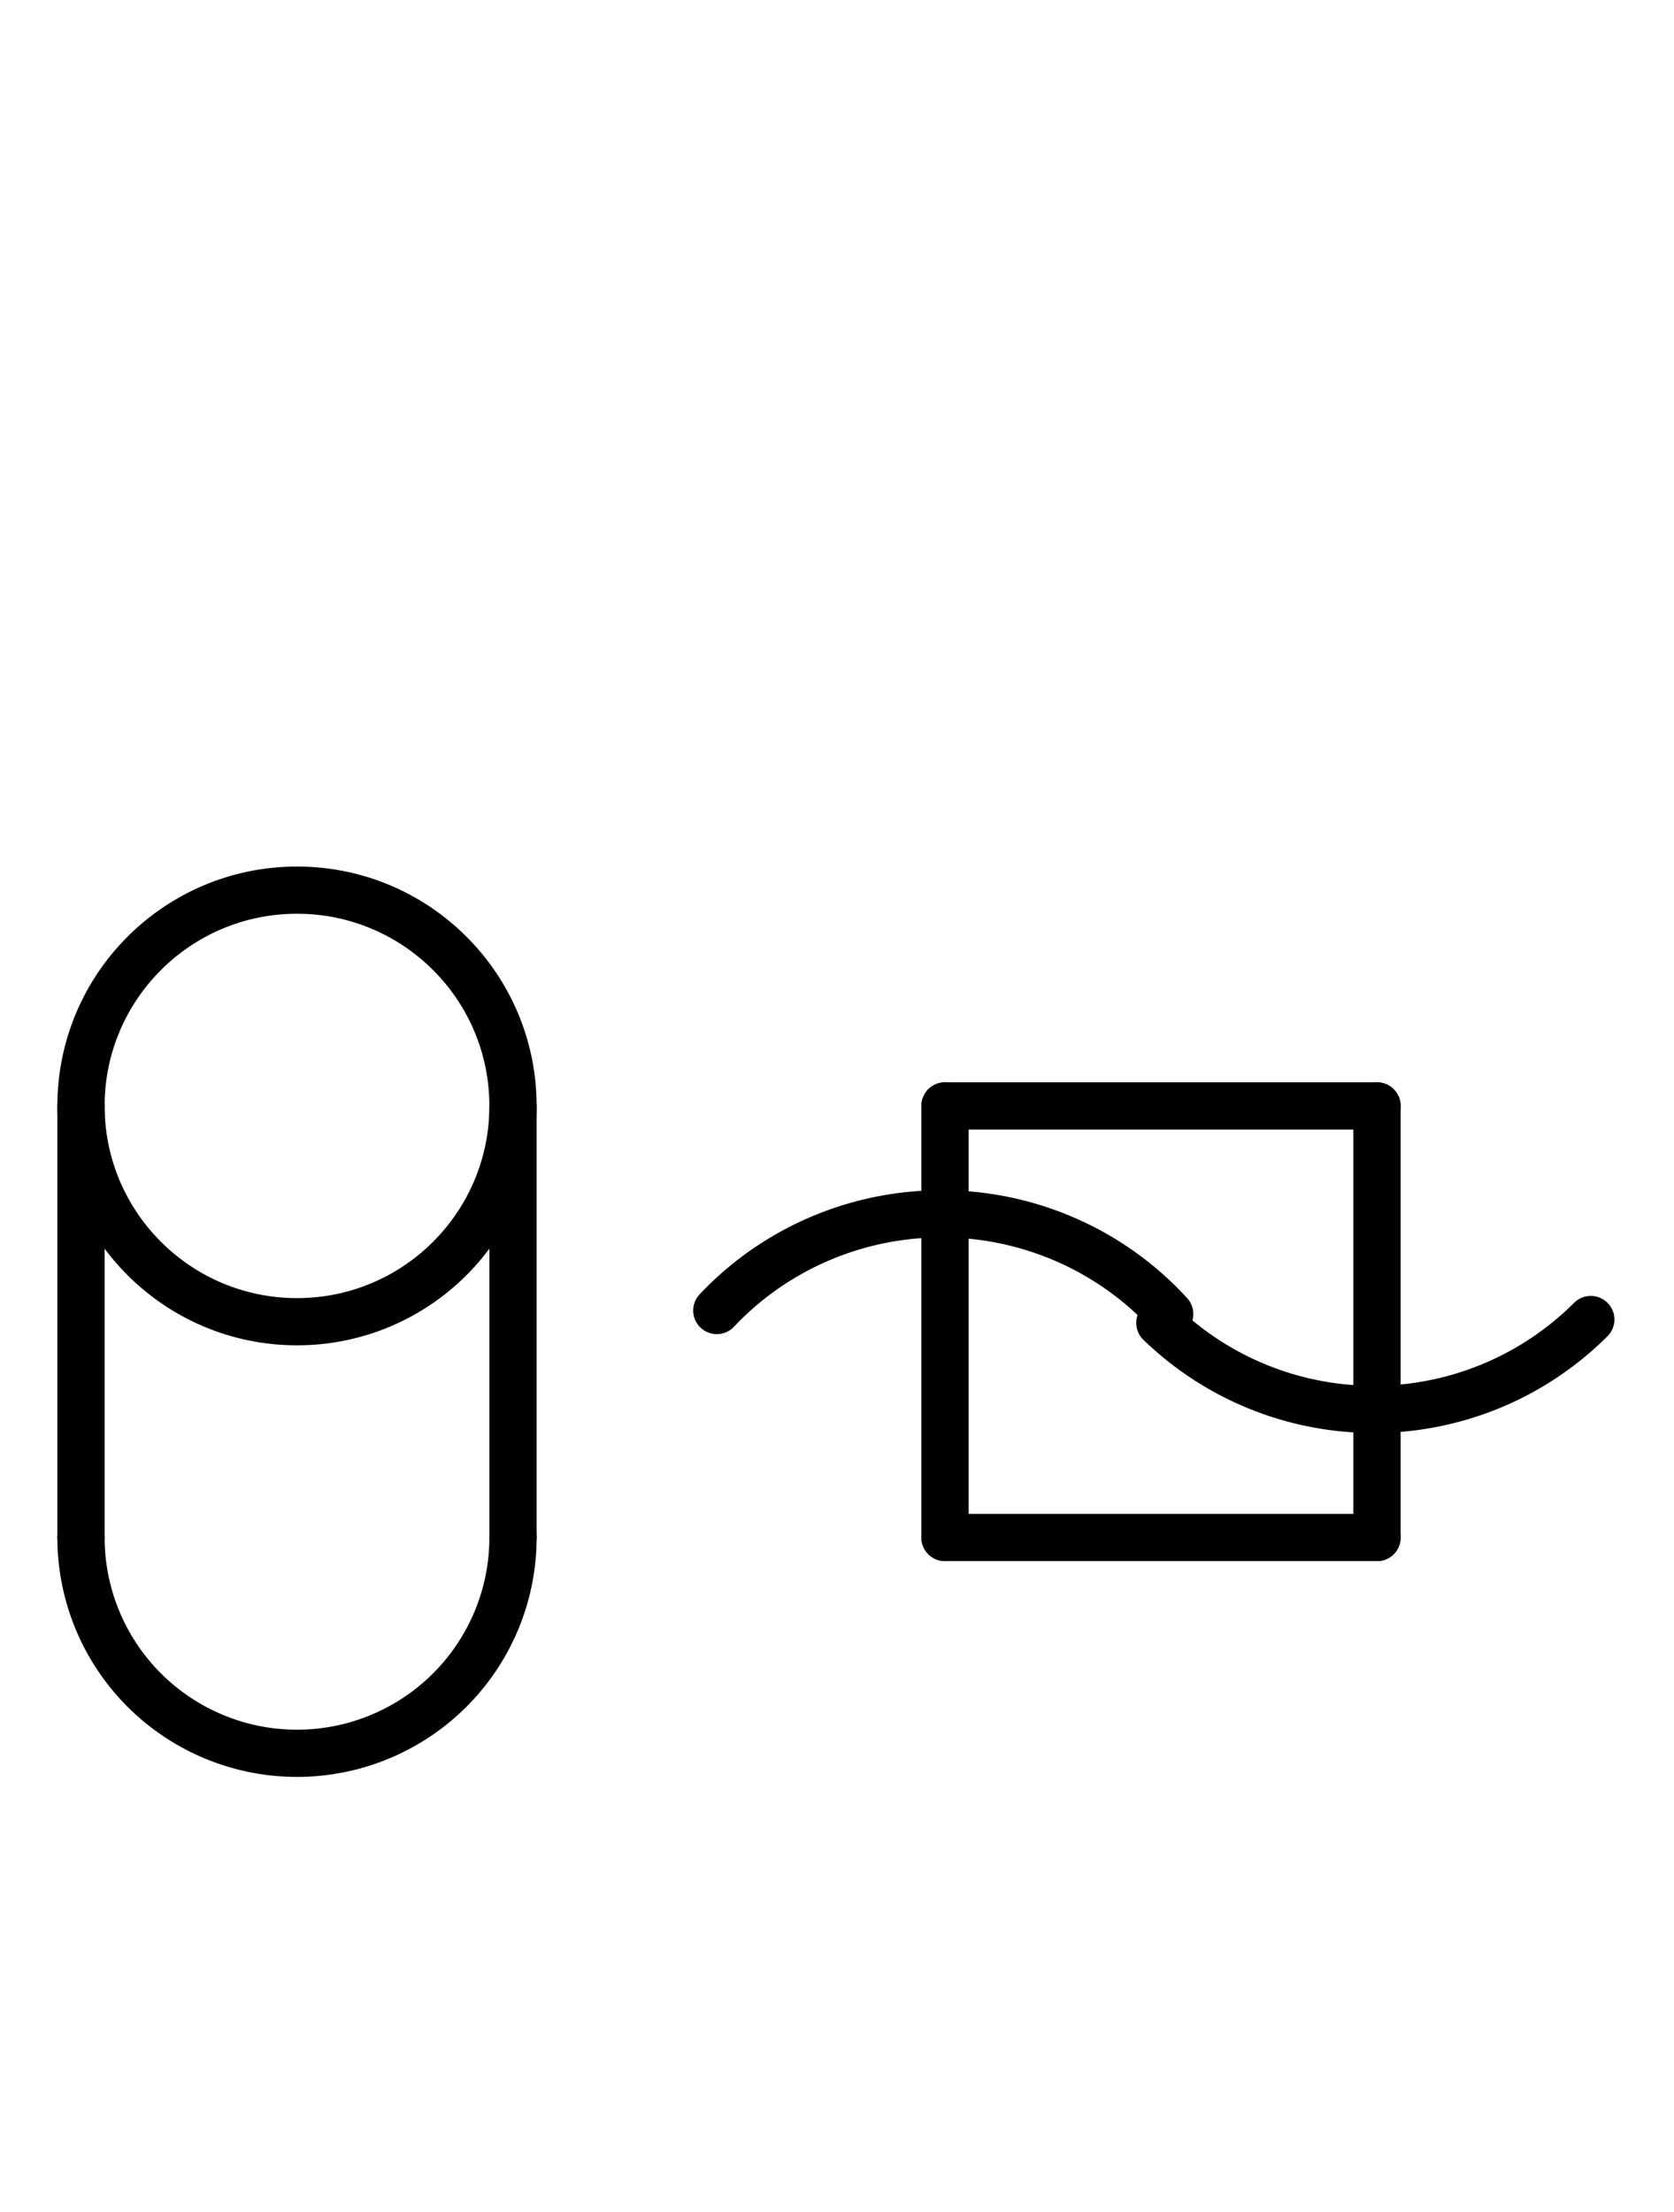 <?xml version="1.0" encoding="UTF-8" standalone="no"?>
<!DOCTYPE svg PUBLIC "-//W3C//DTD SVG 1.0//EN" "http://www.w3.org/TR/2001/REC-SVG-20010904/DTD/svg10.dtd">
<svg xmlns="http://www.w3.org/2000/svg" xmlns:xlink="http://www.w3.org/1999/xlink" fill-rule="evenodd" height="4.542in" preserveAspectRatio="none" stroke-linecap="round" viewBox="0 0 248 328" width="3.438in">
<style type="text/css">
.brush0 { fill: rgb(255,255,255); }
.pen0 { stroke: rgb(0,0,0); stroke-width: 1; stroke-linejoin: round; }
.font0 { font-size: 11px; font-family: "MS Sans Serif"; }
.pen1 { stroke: rgb(0,0,0); stroke-width: 7; stroke-linejoin: round; }
.brush1 { fill: none; }
.font1 { font-weight: bold; font-size: 16px; font-family: System, sans-serif; }
</style>
<g>
<circle class="pen1" cx="44.0" cy="164.0" fill="none" r="32.0"/>
<path class="pen1" d="M 12.0,228.0 A 32.0,32.0 0 0 0 76.0,228.0" fill="none"/>
<line class="pen1" fill="none" x1="76" x2="76" y1="164" y2="228"/>
<line class="pen1" fill="none" x1="12" x2="12" y1="164" y2="228"/>
<line class="pen1" fill="none" x1="140" x2="204" y1="164" y2="164"/>
<line class="pen1" fill="none" x1="204" x2="204" y1="164" y2="228"/>
<line class="pen1" fill="none" x1="204" x2="140" y1="228" y2="228"/>
<line class="pen1" fill="none" x1="140" x2="140" y1="228" y2="164"/>
<path class="pen1" d="M 173.283,194.856 A 45.5,45.0 0 0 0 106.196,194.339" fill="none"/>
<path class="pen1" d="M 171.833,196.172 A 45.5,45.5 0 0 0 235.673,195.673" fill="none"/>
</g>
</svg>
